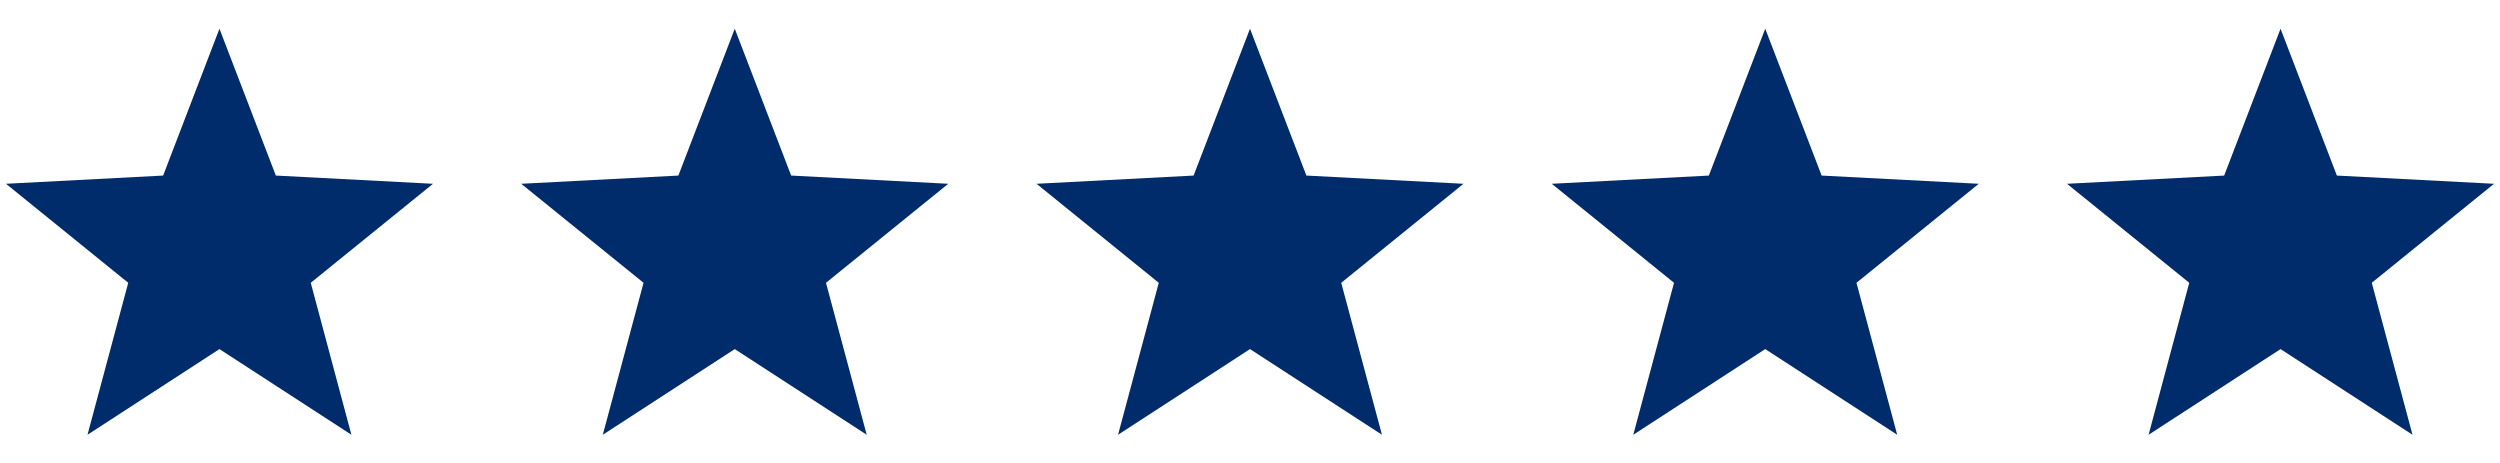 <?xml version="1.0" encoding="UTF-8"?>
<svg id="LAYOUTS" xmlns="http://www.w3.org/2000/svg" viewBox="0 0 356 66">
  <defs>
    <style>
      .cls-1 {
        fill: #012c6b;
      }
    </style>
  </defs>
  <polygon class="cls-1" points="31.25 4.09 39.28 25 61.66 26.17 44.25 40.27 50.04 61.91 31.25 49.71 12.46 61.91 18.26 40.27 .85 26.17 23.23 25 31.25 4.09"/>
  <polygon class="cls-1" points="104.63 4.09 112.66 25 135.03 26.17 117.62 40.27 123.42 61.91 104.63 49.71 85.84 61.91 91.64 40.27 74.22 26.17 96.6 25 104.63 4.09"/>
  <polygon class="cls-1" points="178 4.09 186.03 25 208.4 26.17 190.99 40.27 196.79 61.91 178 49.71 159.21 61.91 165.01 40.27 147.6 26.17 169.97 25 178 4.09"/>
  <polygon class="cls-1" points="251.37 4.09 259.4 25 281.78 26.17 264.36 40.27 270.16 61.91 251.37 49.71 232.58 61.91 238.38 40.27 220.97 26.17 243.34 25 251.37 4.09"/>
  <polygon class="cls-1" points="324.75 4.09 332.77 25 355.15 26.17 337.74 40.27 343.54 61.91 324.75 49.71 305.96 61.91 311.75 40.27 294.34 26.17 316.72 25 324.75 4.09"/>
</svg>